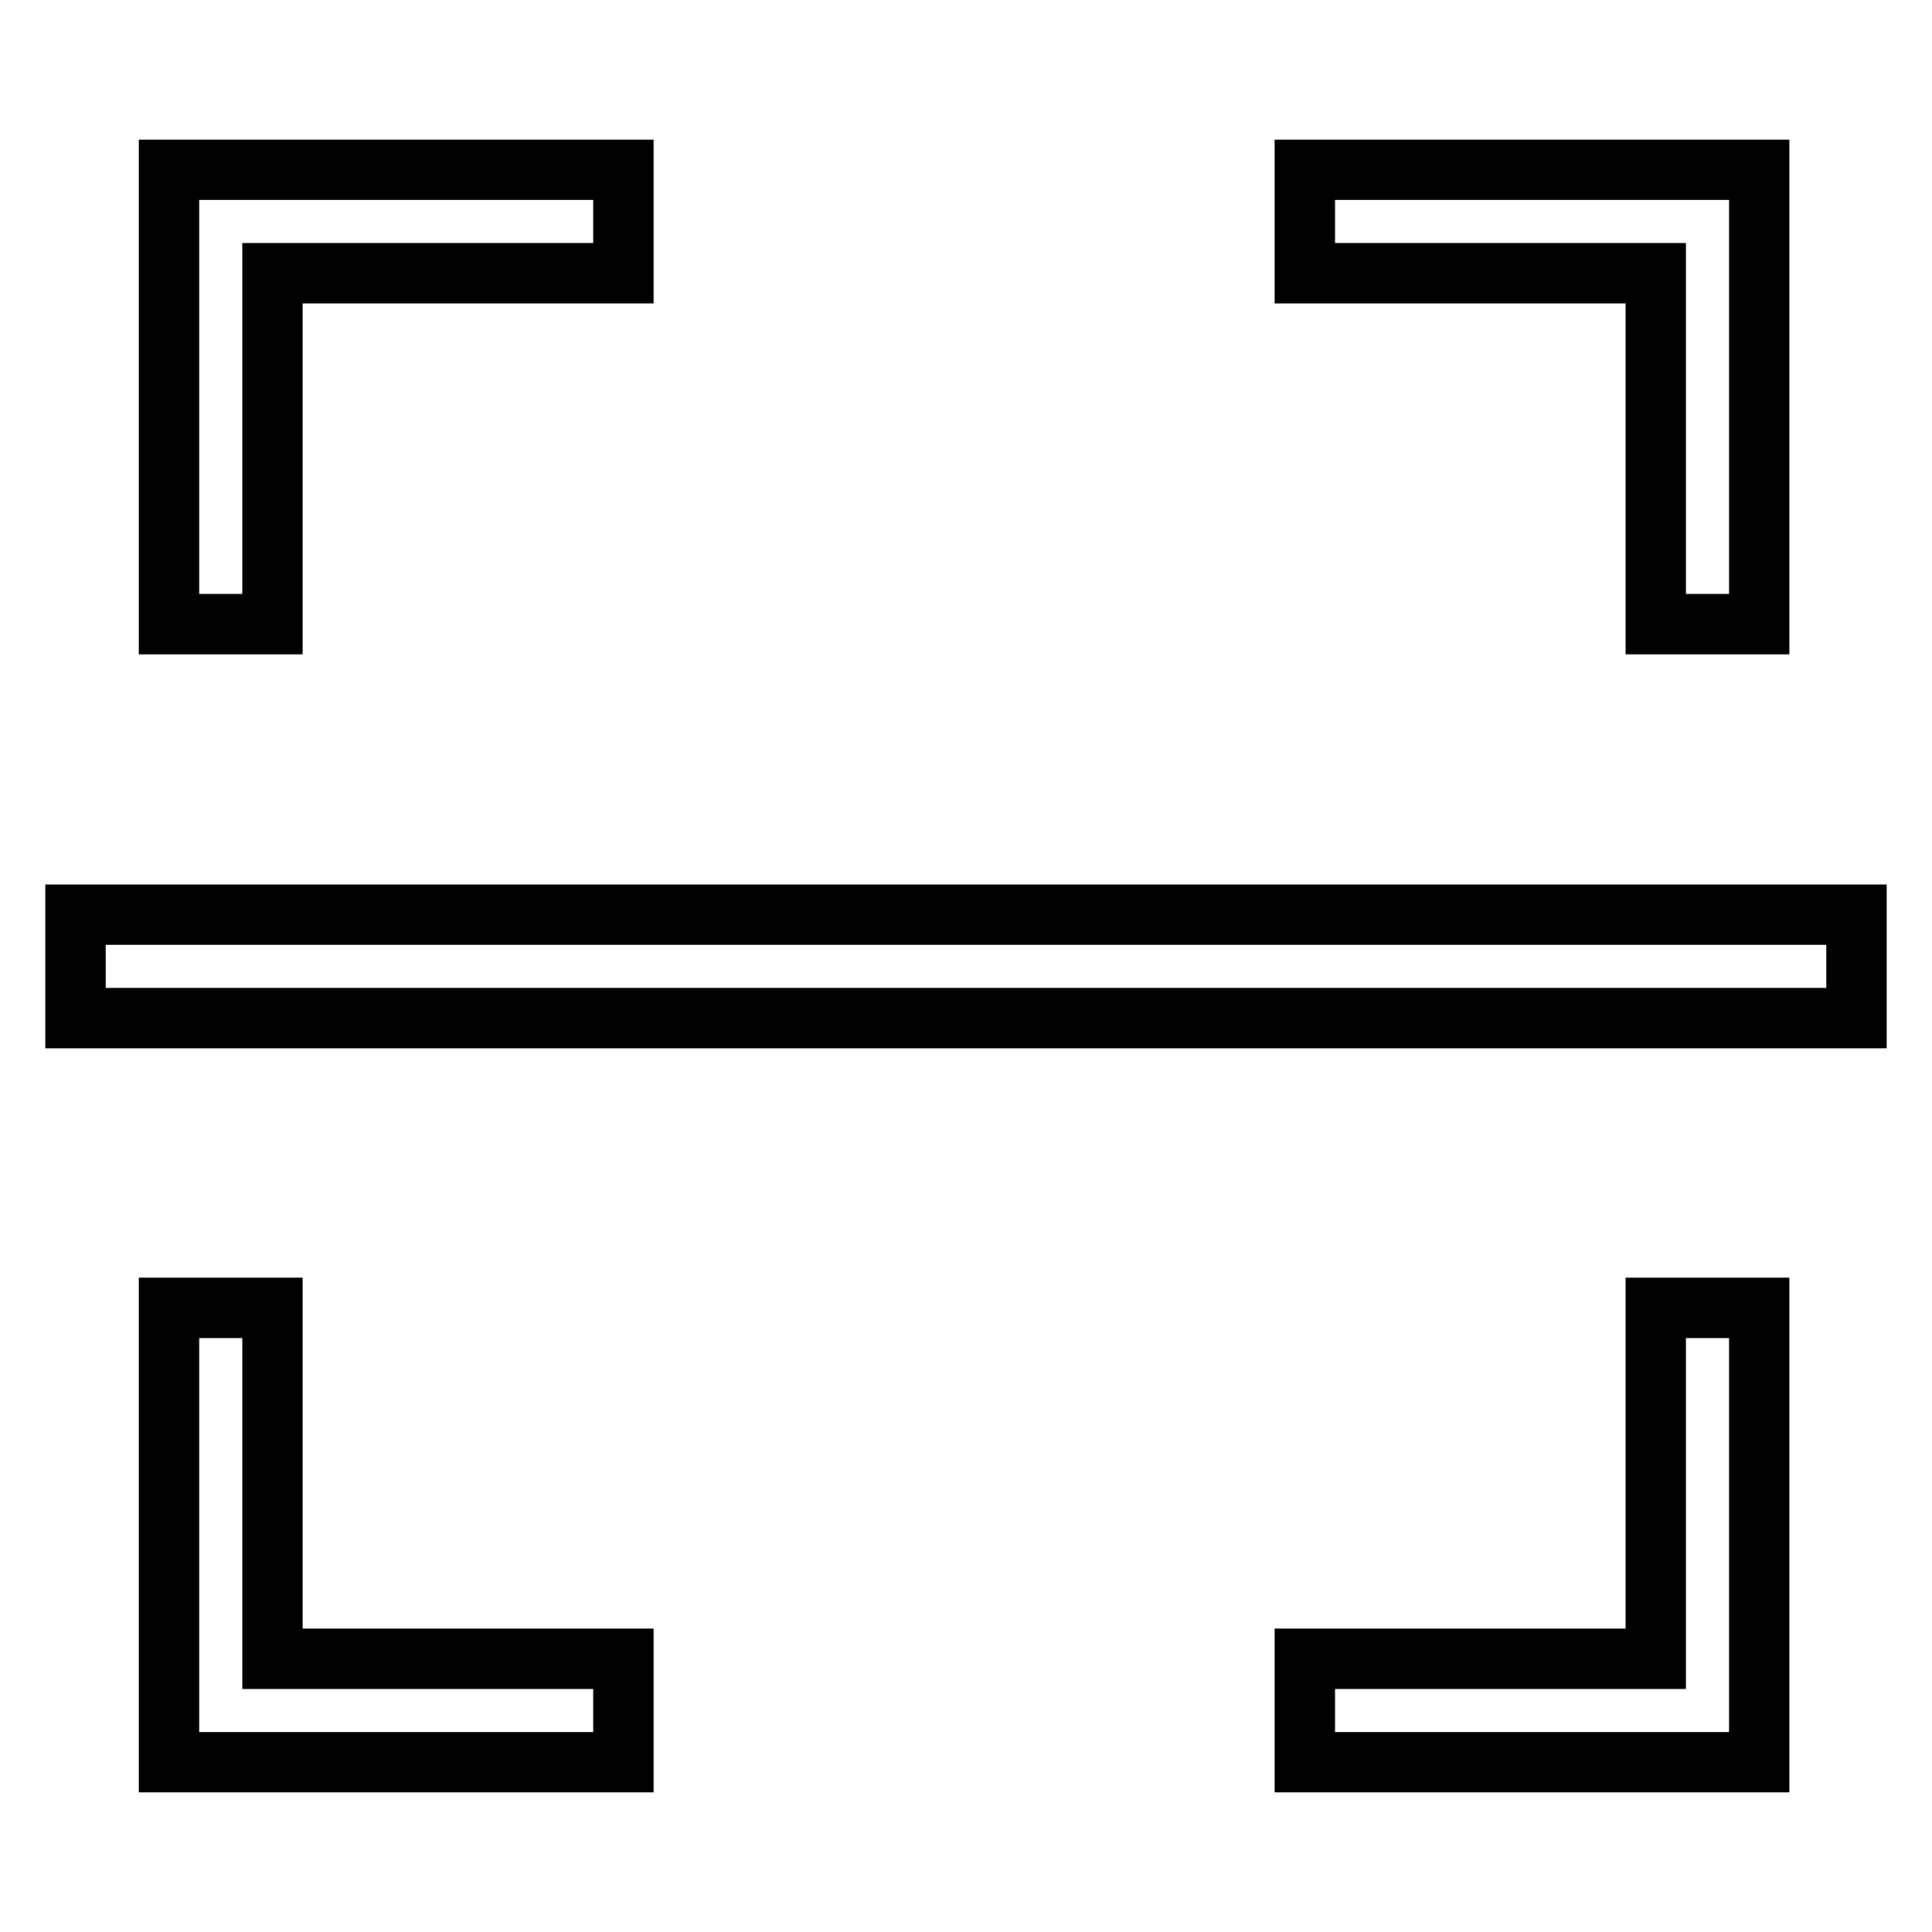 <?xml version="1.0" encoding="utf-8"?>
<!-- Svg Vector Icons : http://www.onlinewebfonts.com/icon -->
<!DOCTYPE svg PUBLIC "-//W3C//DTD SVG 1.1//EN" "http://www.w3.org/Graphics/SVG/1.1/DTD/svg11.dtd">
<svg version="1.1" xmlns="http://www.w3.org/2000/svg" xmlns:xlink="http://www.w3.org/1999/xlink" x="0px" y="0px" viewBox="0 0 256 256" enable-background="new 0 0 256 256" xml:space="preserve">
<g><g><path stroke-width="8" fill-opacity="0" stroke="#000000"  d="M10,121.2h236v13.7H10V121.2L10,121.2z"/><path stroke-width="8" fill-opacity="0" stroke="#000000"  d="M36.1,36.2h46.5V22.5H22.4v60.2h13.7V36.2z"/><path stroke-width="8" fill-opacity="0" stroke="#000000"  d="M219.4,82.7h13.7V22.5h-60.2v13.7h46.5V82.7z"/><path stroke-width="8" fill-opacity="0" stroke="#000000"  d="M36.1,173.3H22.4v60.2h60.2v-13.7H36.1V173.3z"/><path stroke-width="8" fill-opacity="0" stroke="#000000"  d="M219.4,219.8h-46.5v13.7h60.2v-60.2h-13.7V219.8z"/></g></g>
</svg>